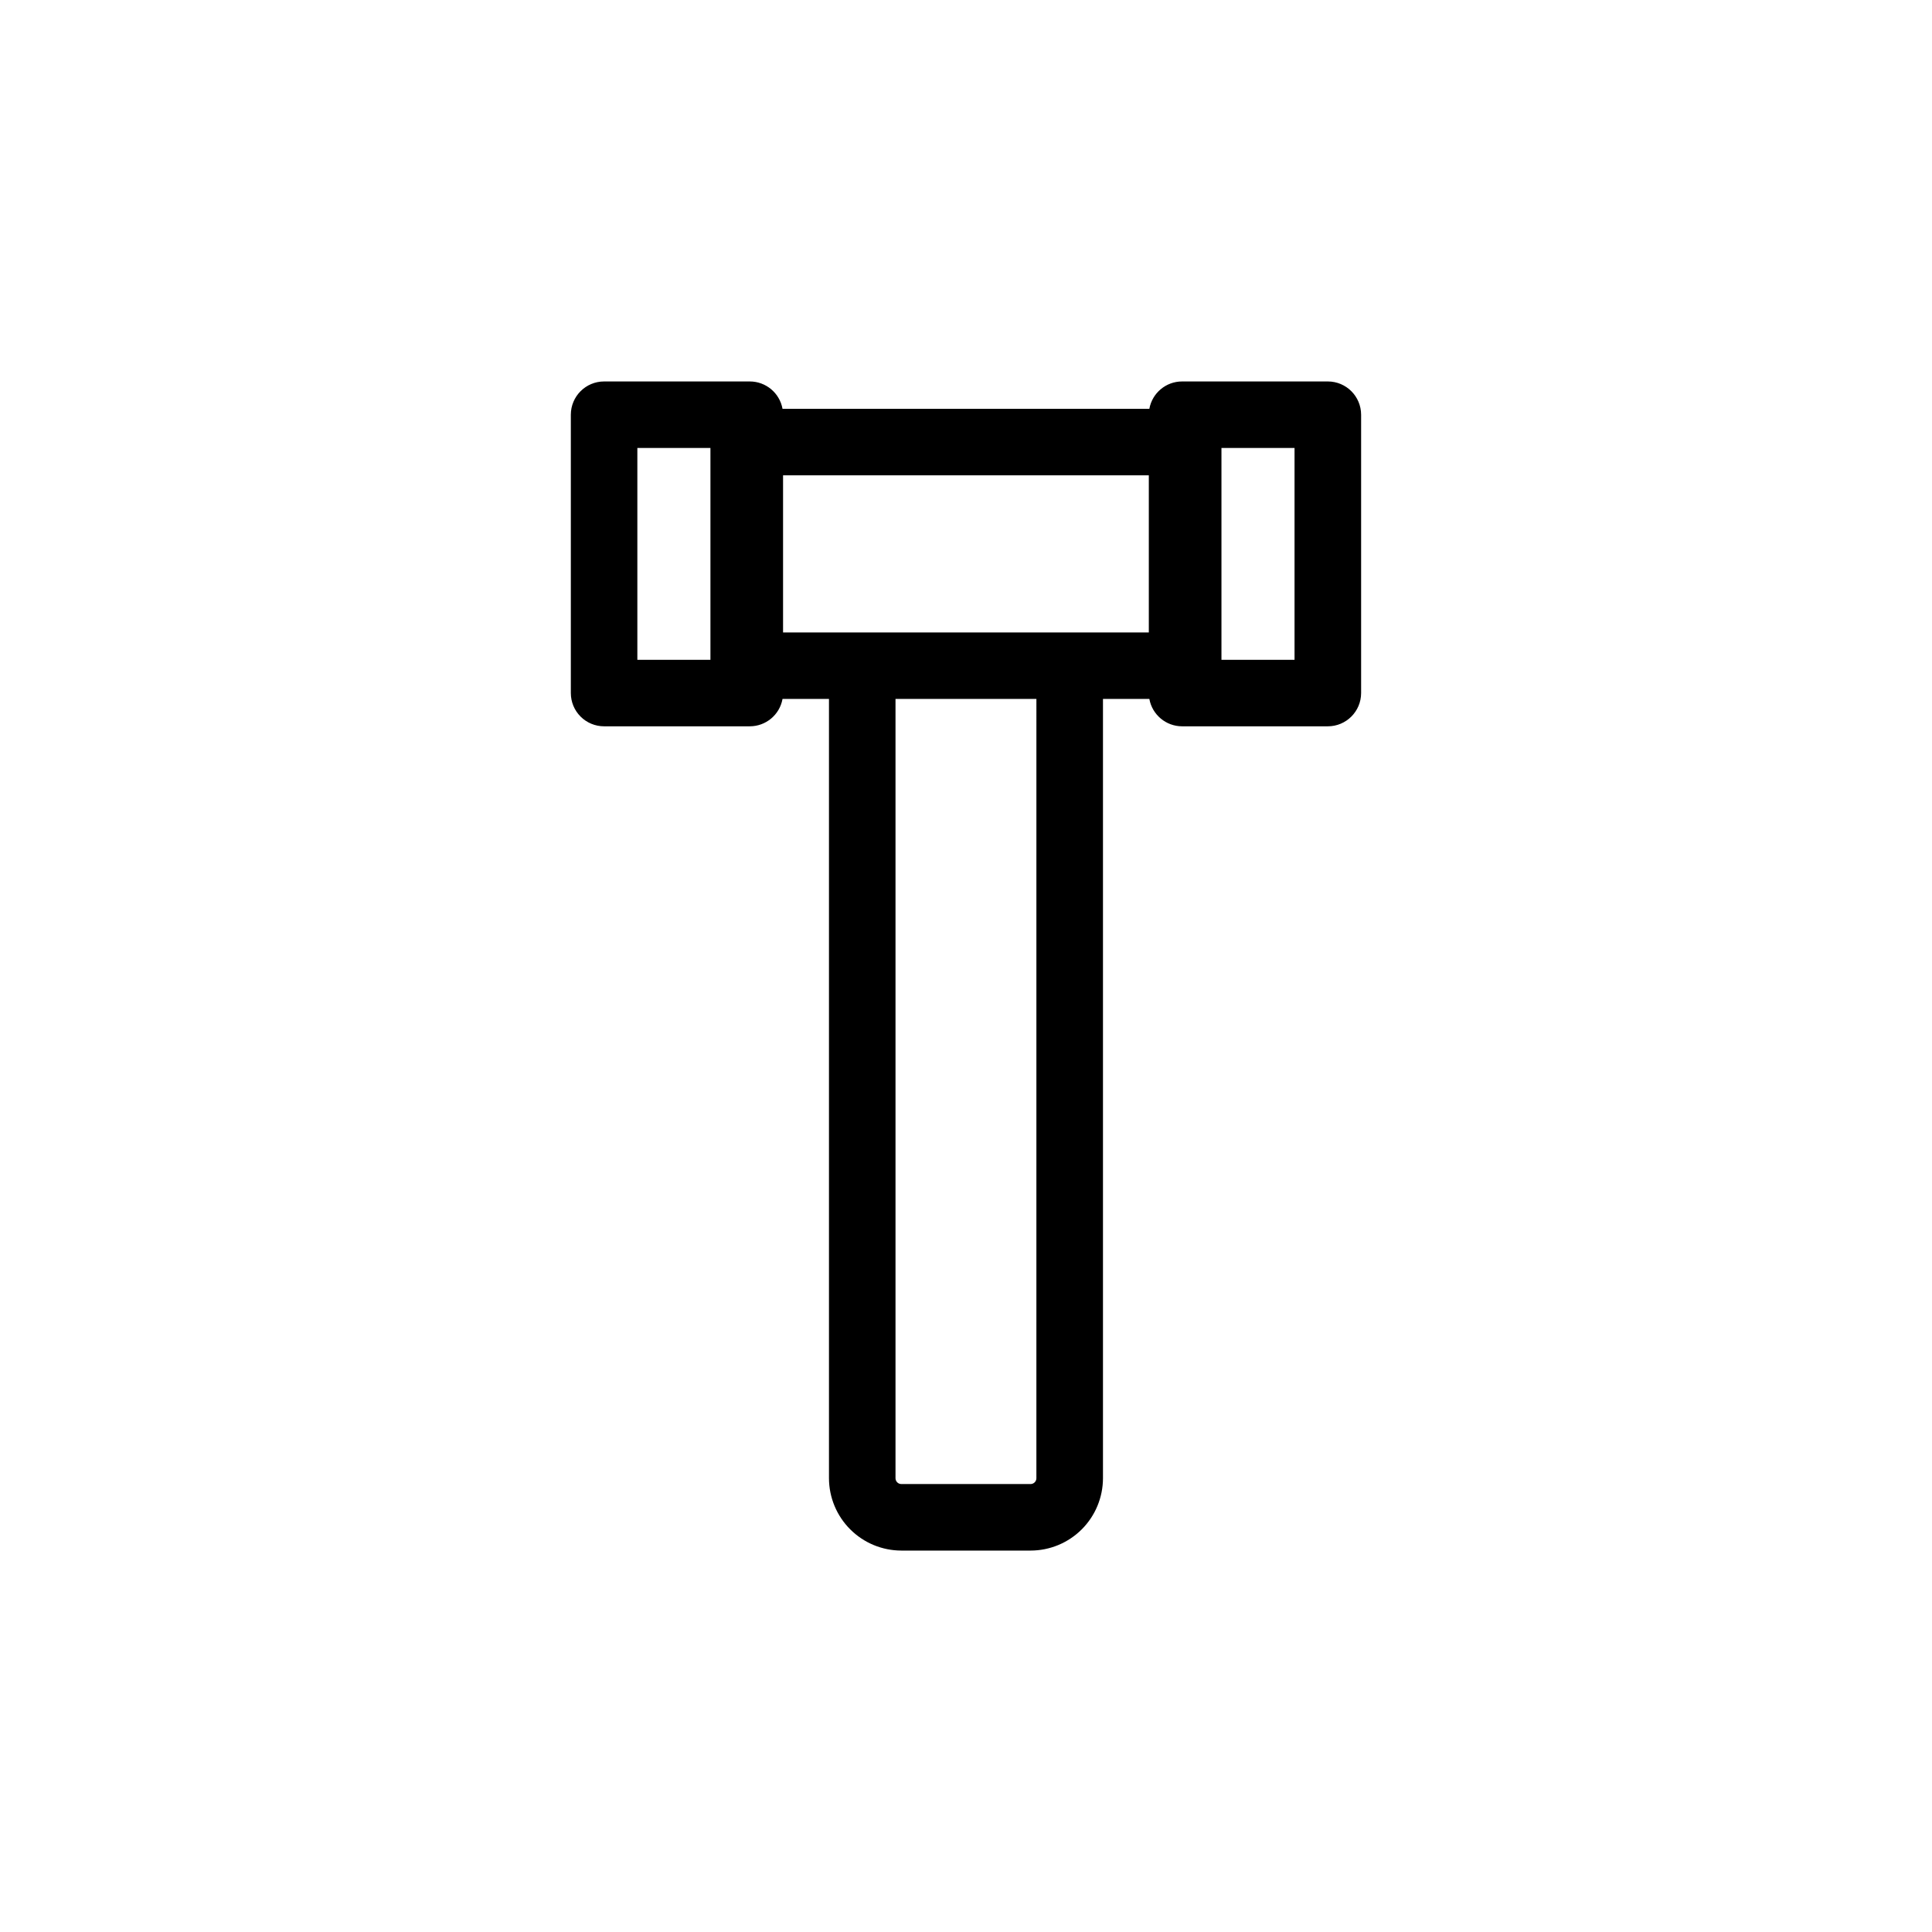 <?xml version="1.0" encoding="UTF-8"?>
<!-- Uploaded to: ICON Repo, www.iconrepo.com, Generator: ICON Repo Mixer Tools -->
<svg fill="#000000" width="800px" height="800px" version="1.1" viewBox="144 144 512 512" xmlns="http://www.w3.org/2000/svg">
 <path d="m495.89 245.09h-38.629c-4.266 0.004-7.914 3.059-8.672 7.254h-97.211c-0.758-4.195-4.406-7.25-8.672-7.254h-38.613c-4.867 0-8.812 3.945-8.816 8.812v73.766c0 2.34 0.93 4.582 2.582 6.234 1.652 1.652 3.894 2.582 6.234 2.578h38.613c4.266-0.004 7.914-3.055 8.672-7.254h12.309v206.53c0.012 5.082 2.039 9.957 5.637 13.547 3.598 3.594 8.473 5.613 13.555 5.617h34.23c5.086-0.004 9.961-2.023 13.559-5.617 3.598-3.59 5.621-8.465 5.633-13.547v-206.53h12.289c0.762 4.195 4.41 7.246 8.672 7.254h38.629c4.867 0 8.812-3.941 8.82-8.812v-73.766c-0.012-4.867-3.953-8.809-8.82-8.812zm-78.781 292.2h-34.23c-0.855 0.004-1.551-0.68-1.562-1.535v-206.53h37.34l-0.004 206.53c-0.008 0.848-0.695 1.531-1.543 1.535zm-65.59-267.32h96.93v41.633h-96.93zm-38.613-7.254h19.367v56.141h-19.367zm174.16 56.141h-19.367v-56.141h19.367z" fill-rule="evenodd"/>
</svg>